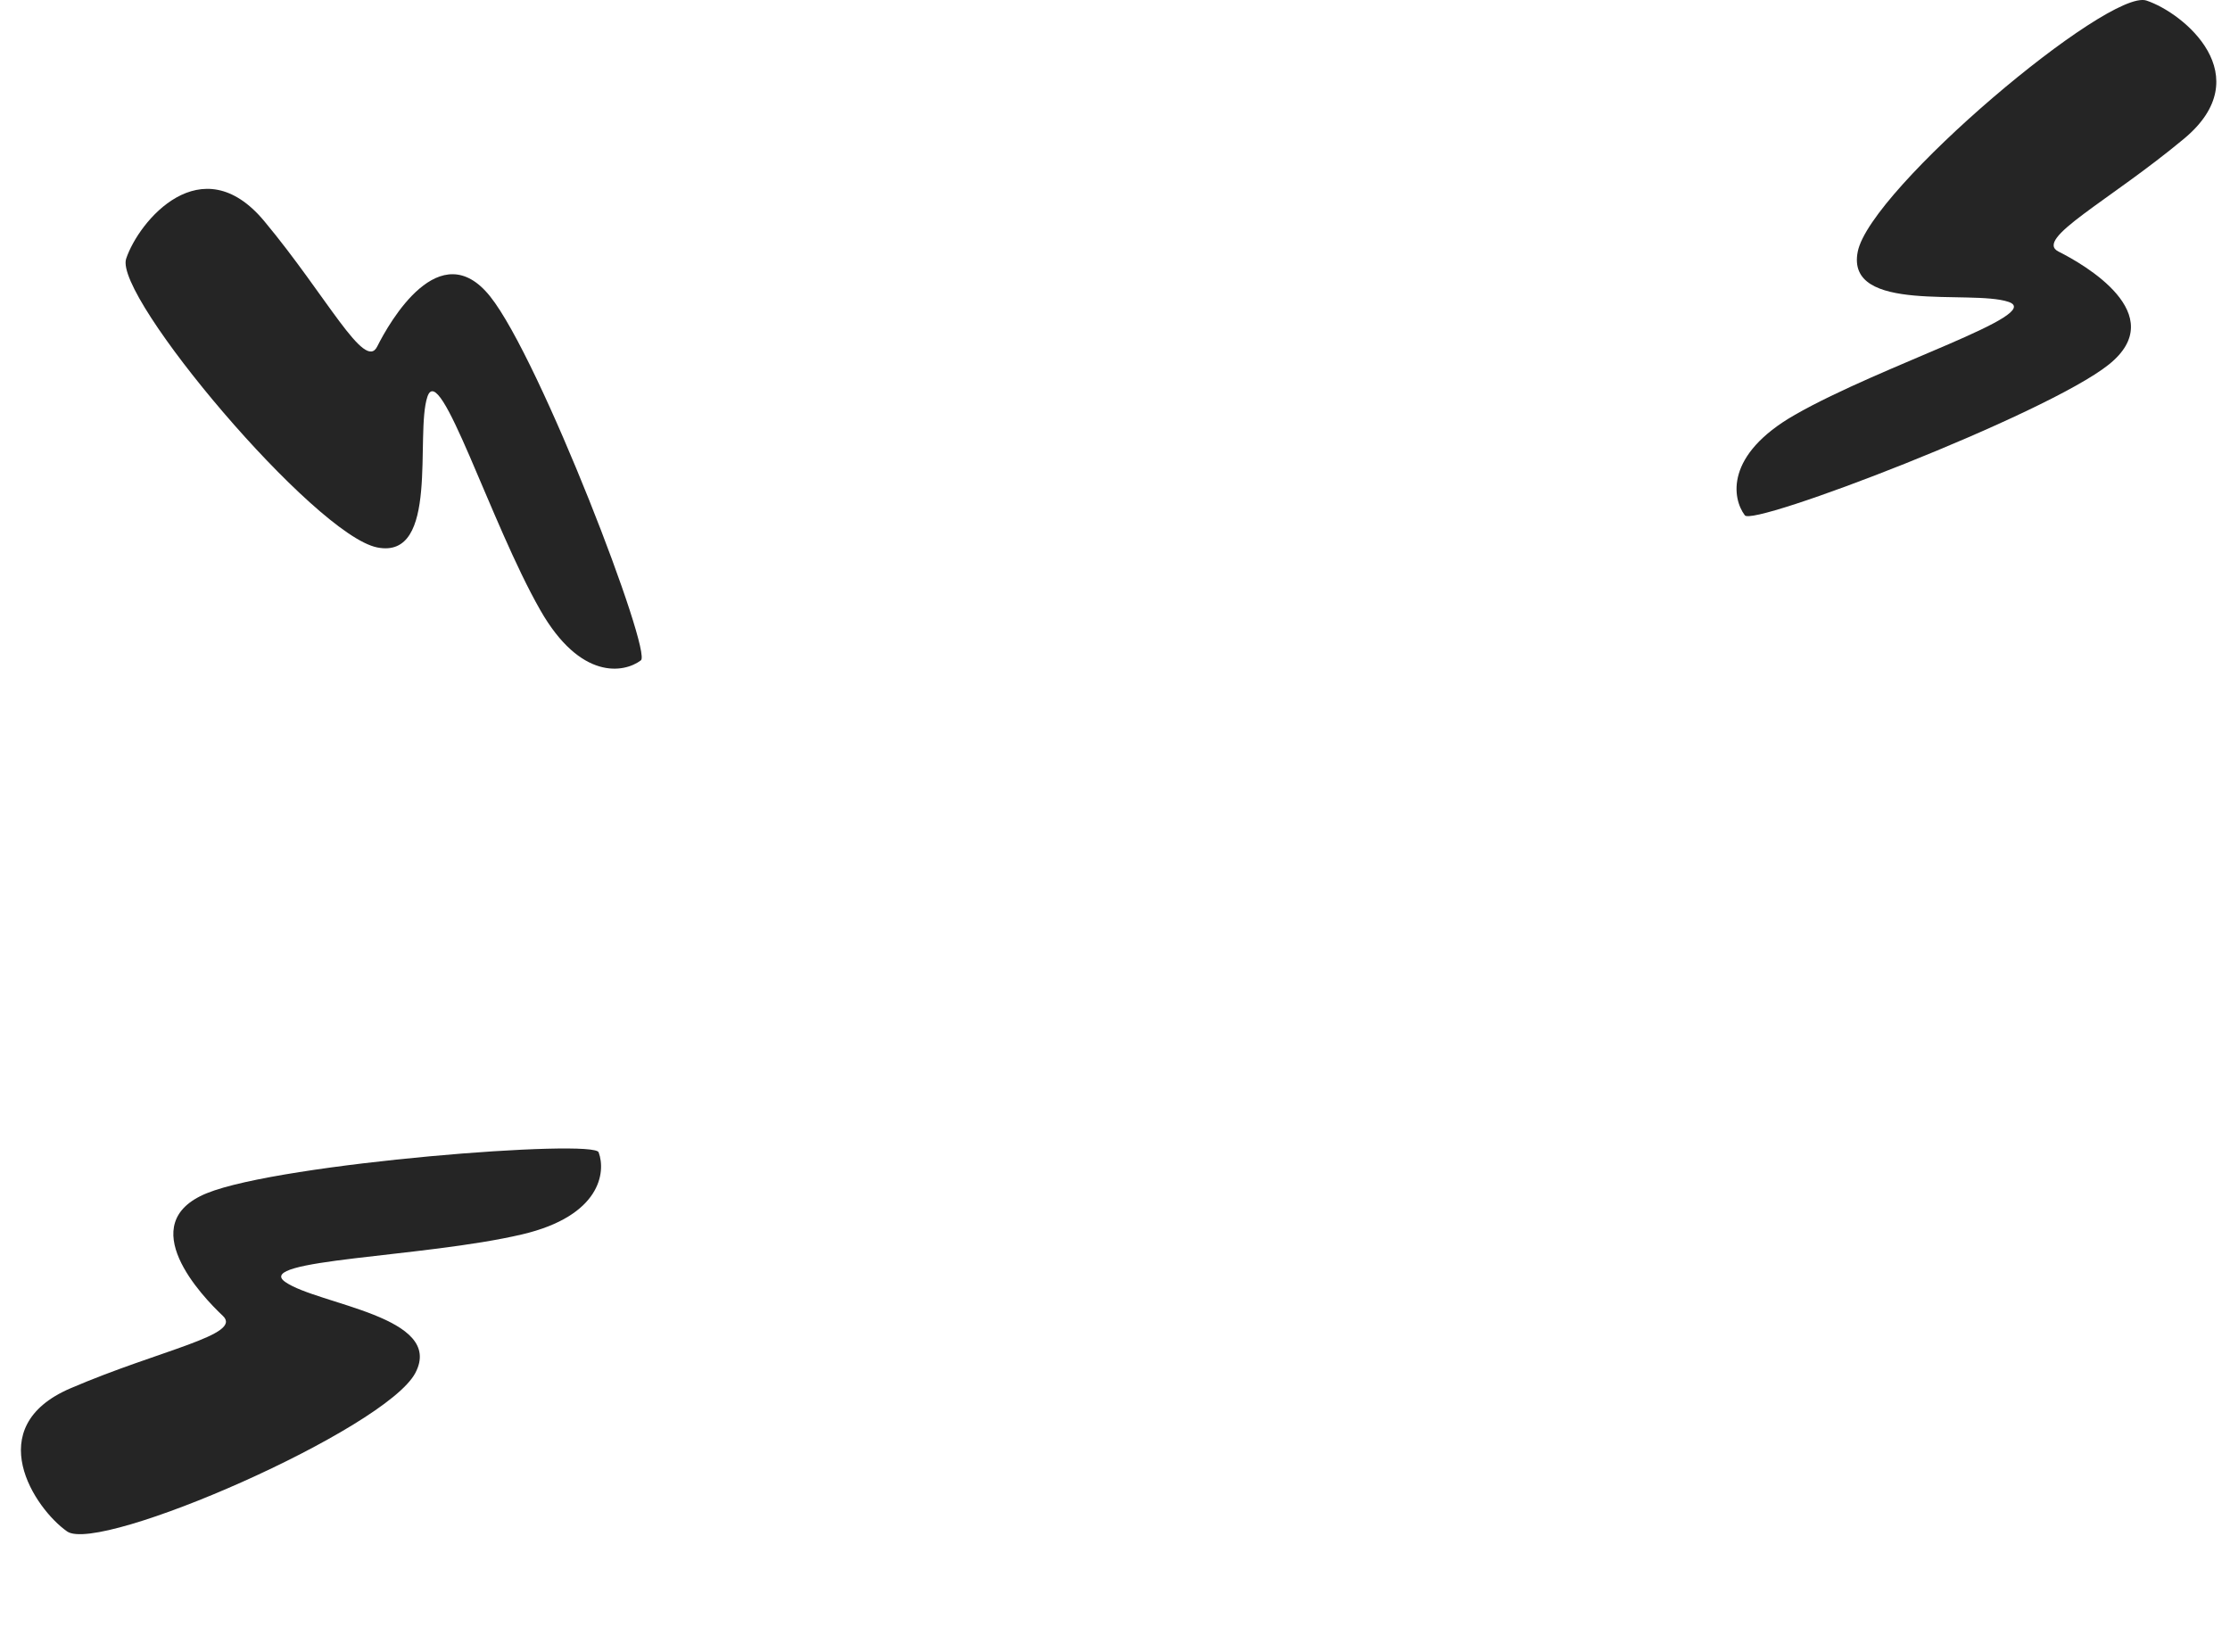 <?xml version="1.0" encoding="UTF-8"?> <svg xmlns="http://www.w3.org/2000/svg" width="81" height="60" viewBox="0 0 81 60" fill="none"><path d="M65.198 15.066C62.645 16.525 62.919 18.105 63.374 18.713C63.6 19.169 74.317 15.066 76.597 13.242C78.877 11.418 75.685 9.595 74.773 9.139C73.862 8.683 76.597 7.315 79.333 5.036C82.068 2.756 79.333 0.476 77.965 0.02C76.597 -0.435 67.935 6.859 67.479 9.139C67.023 11.418 71.582 10.507 72.95 10.963C74.317 11.418 68.39 13.242 65.198 15.066Z" fill="#252525"></path><path d="M19.627 22.165C21.085 24.718 22.666 24.445 23.274 23.989C23.73 23.763 19.627 13.046 17.803 10.766C15.98 8.486 14.156 11.678 13.7 12.589C13.244 13.501 11.876 10.766 9.597 8.03C7.317 5.294 5.038 8.03 4.582 9.398C4.126 10.765 11.42 19.428 13.7 19.884C15.979 20.34 15.068 15.781 15.524 14.413C15.979 13.045 17.803 18.973 19.627 22.165Z" fill="#252525"></path><path d="M18.96 44.837C21.823 44.165 22.01 42.572 21.746 41.86C21.66 41.358 10.218 42.241 7.513 43.34C4.809 44.44 7.349 47.096 8.093 47.793C8.838 48.49 5.826 49.022 2.555 50.429C-0.717 51.835 1.257 54.799 2.438 55.626C3.62 56.452 14 51.925 15.086 49.87C16.172 47.814 11.542 47.39 10.361 46.564C9.179 45.738 15.381 45.677 18.96 44.837Z" fill="#252525"></path></svg> 